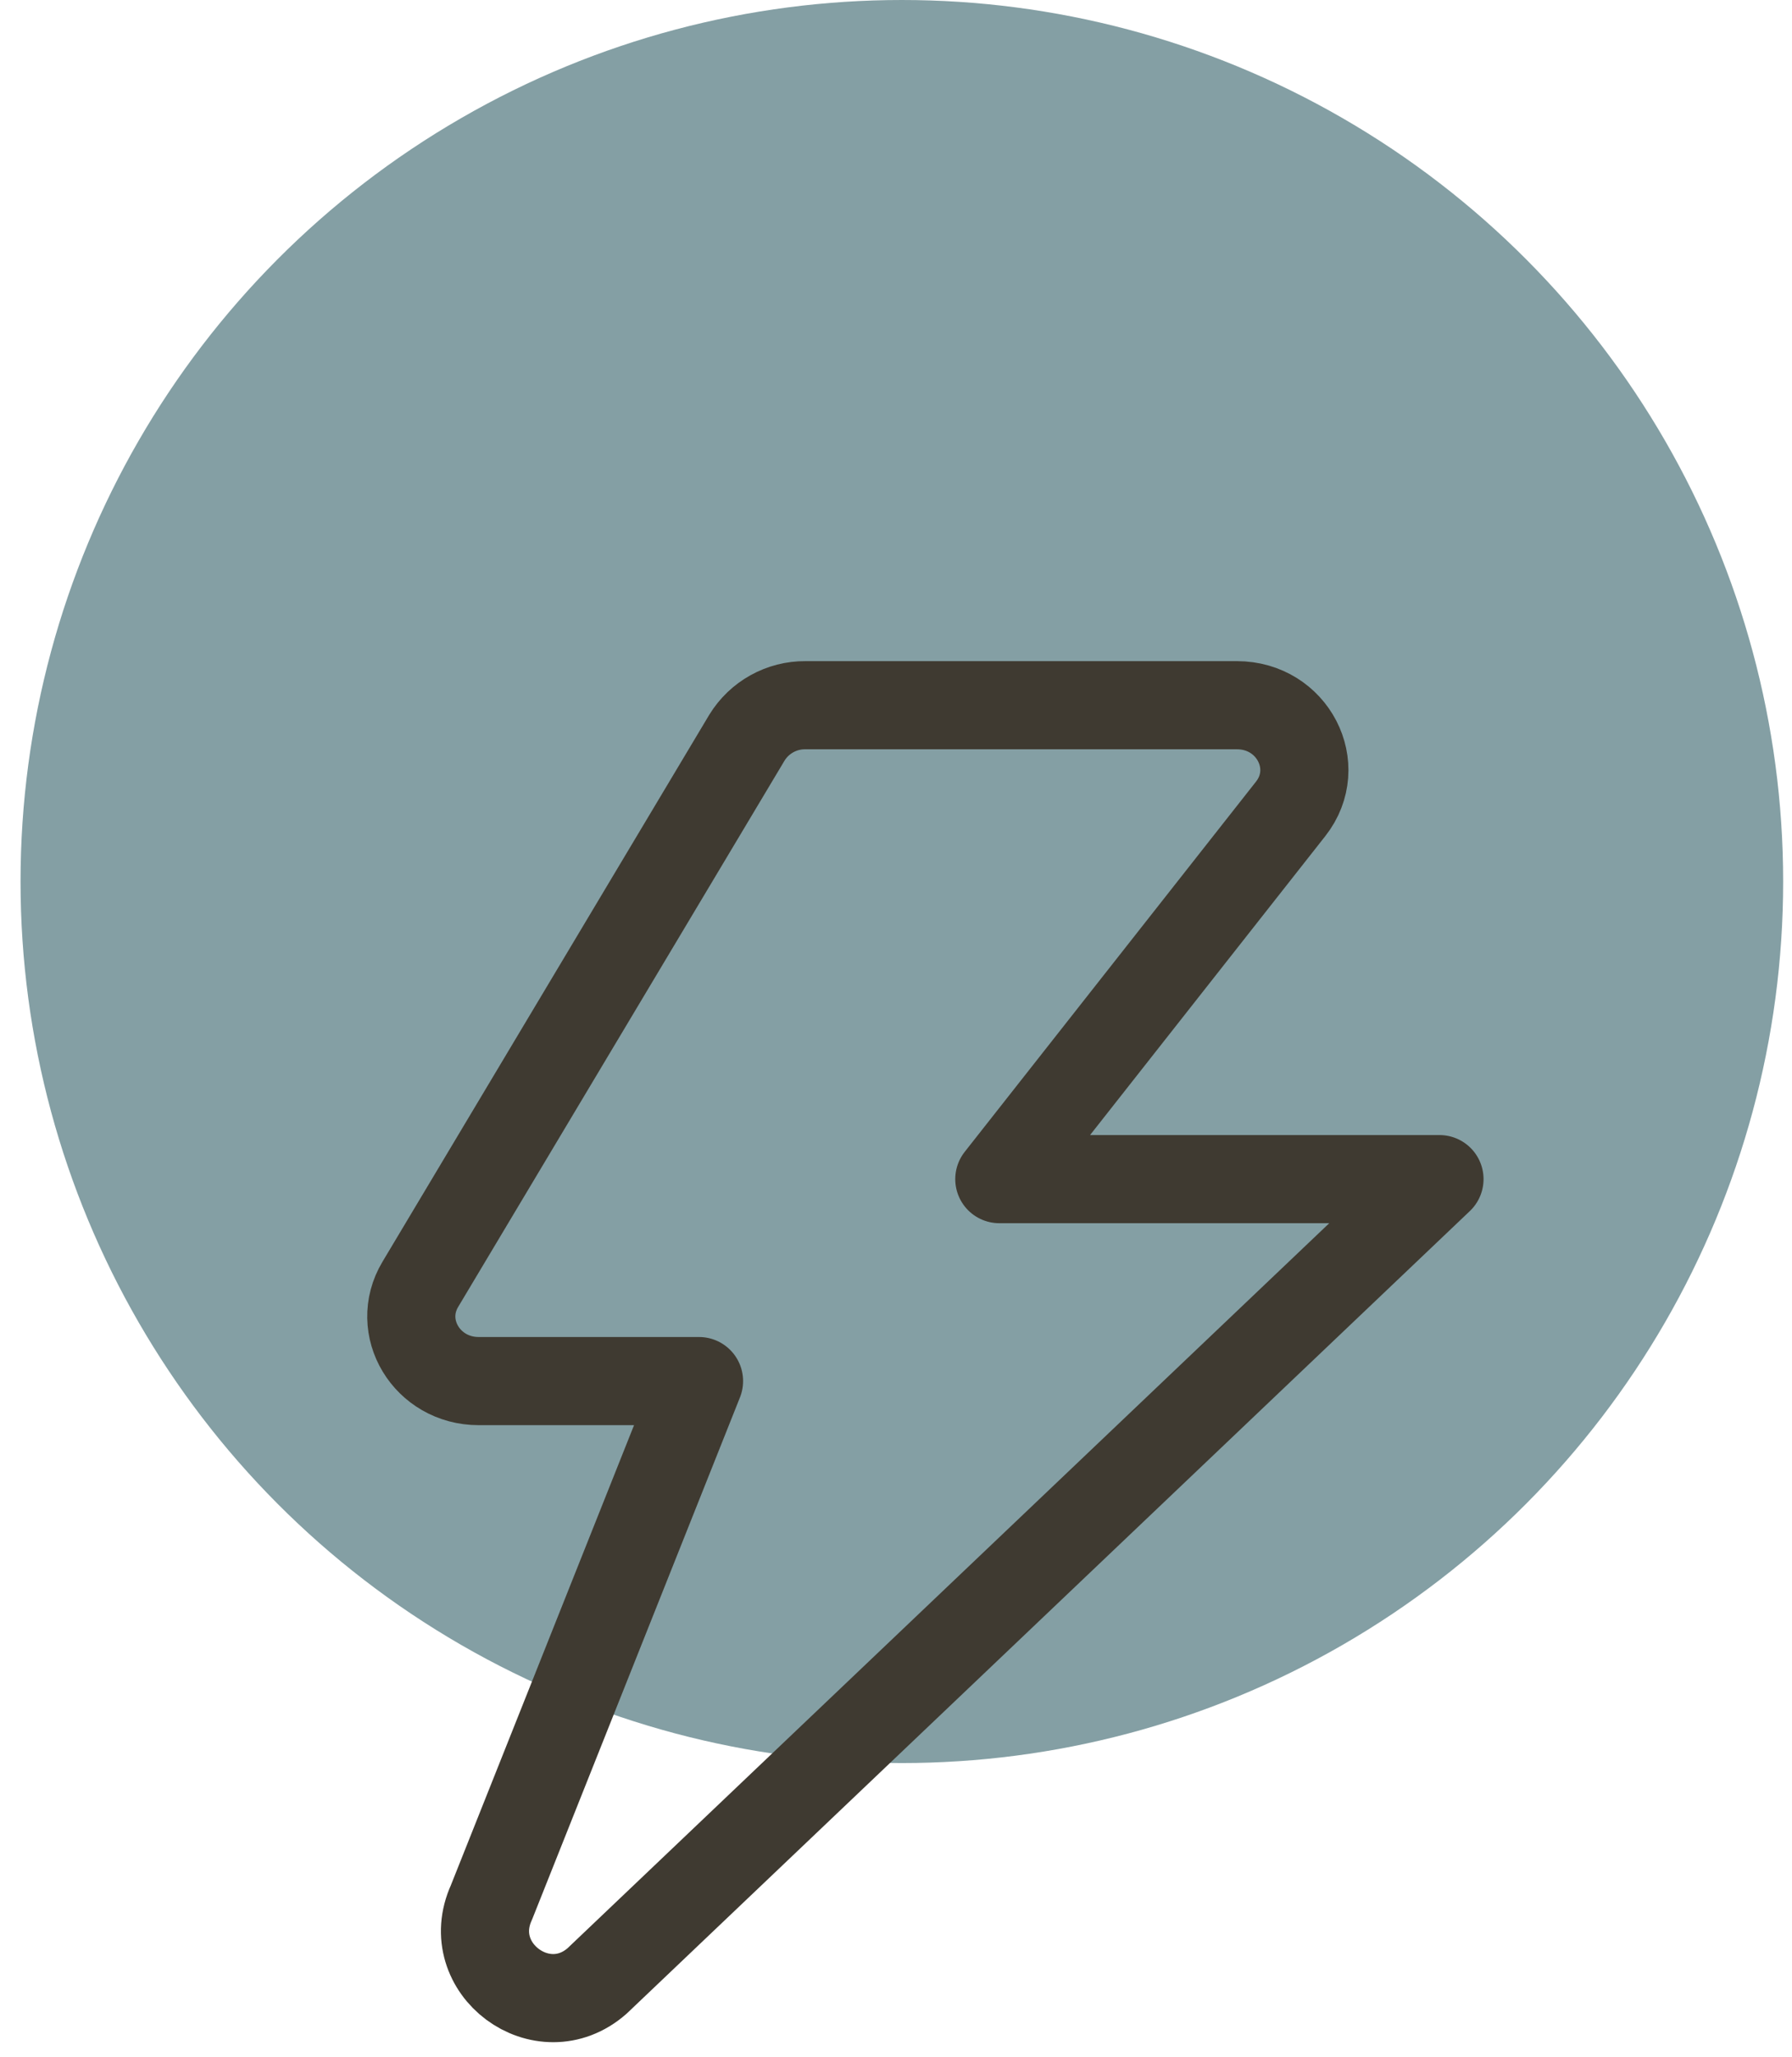 <svg width="61" height="70" viewBox="0 0 61 70" fill="none" xmlns="http://www.w3.org/2000/svg">
<circle cx="30.699" cy="30" r="30" fill="#849FA4"/>
<path d="M43.934 27.527C45.073 26.077 43.999 24 42.105 24H27.413C27.015 23.997 26.624 24.097 26.275 24.291C25.927 24.484 25.634 24.764 25.425 25.105L14.308 43.708C13.431 45.173 14.533 47.001 16.294 47.001H23.795L16.729 64.744C15.708 66.988 18.468 69.041 20.323 67.417L49 40.128H34.017L43.934 27.527Z" stroke="#3F3A31" stroke-width="3" stroke-linecap="round" stroke-linejoin="round"/>
</svg>
